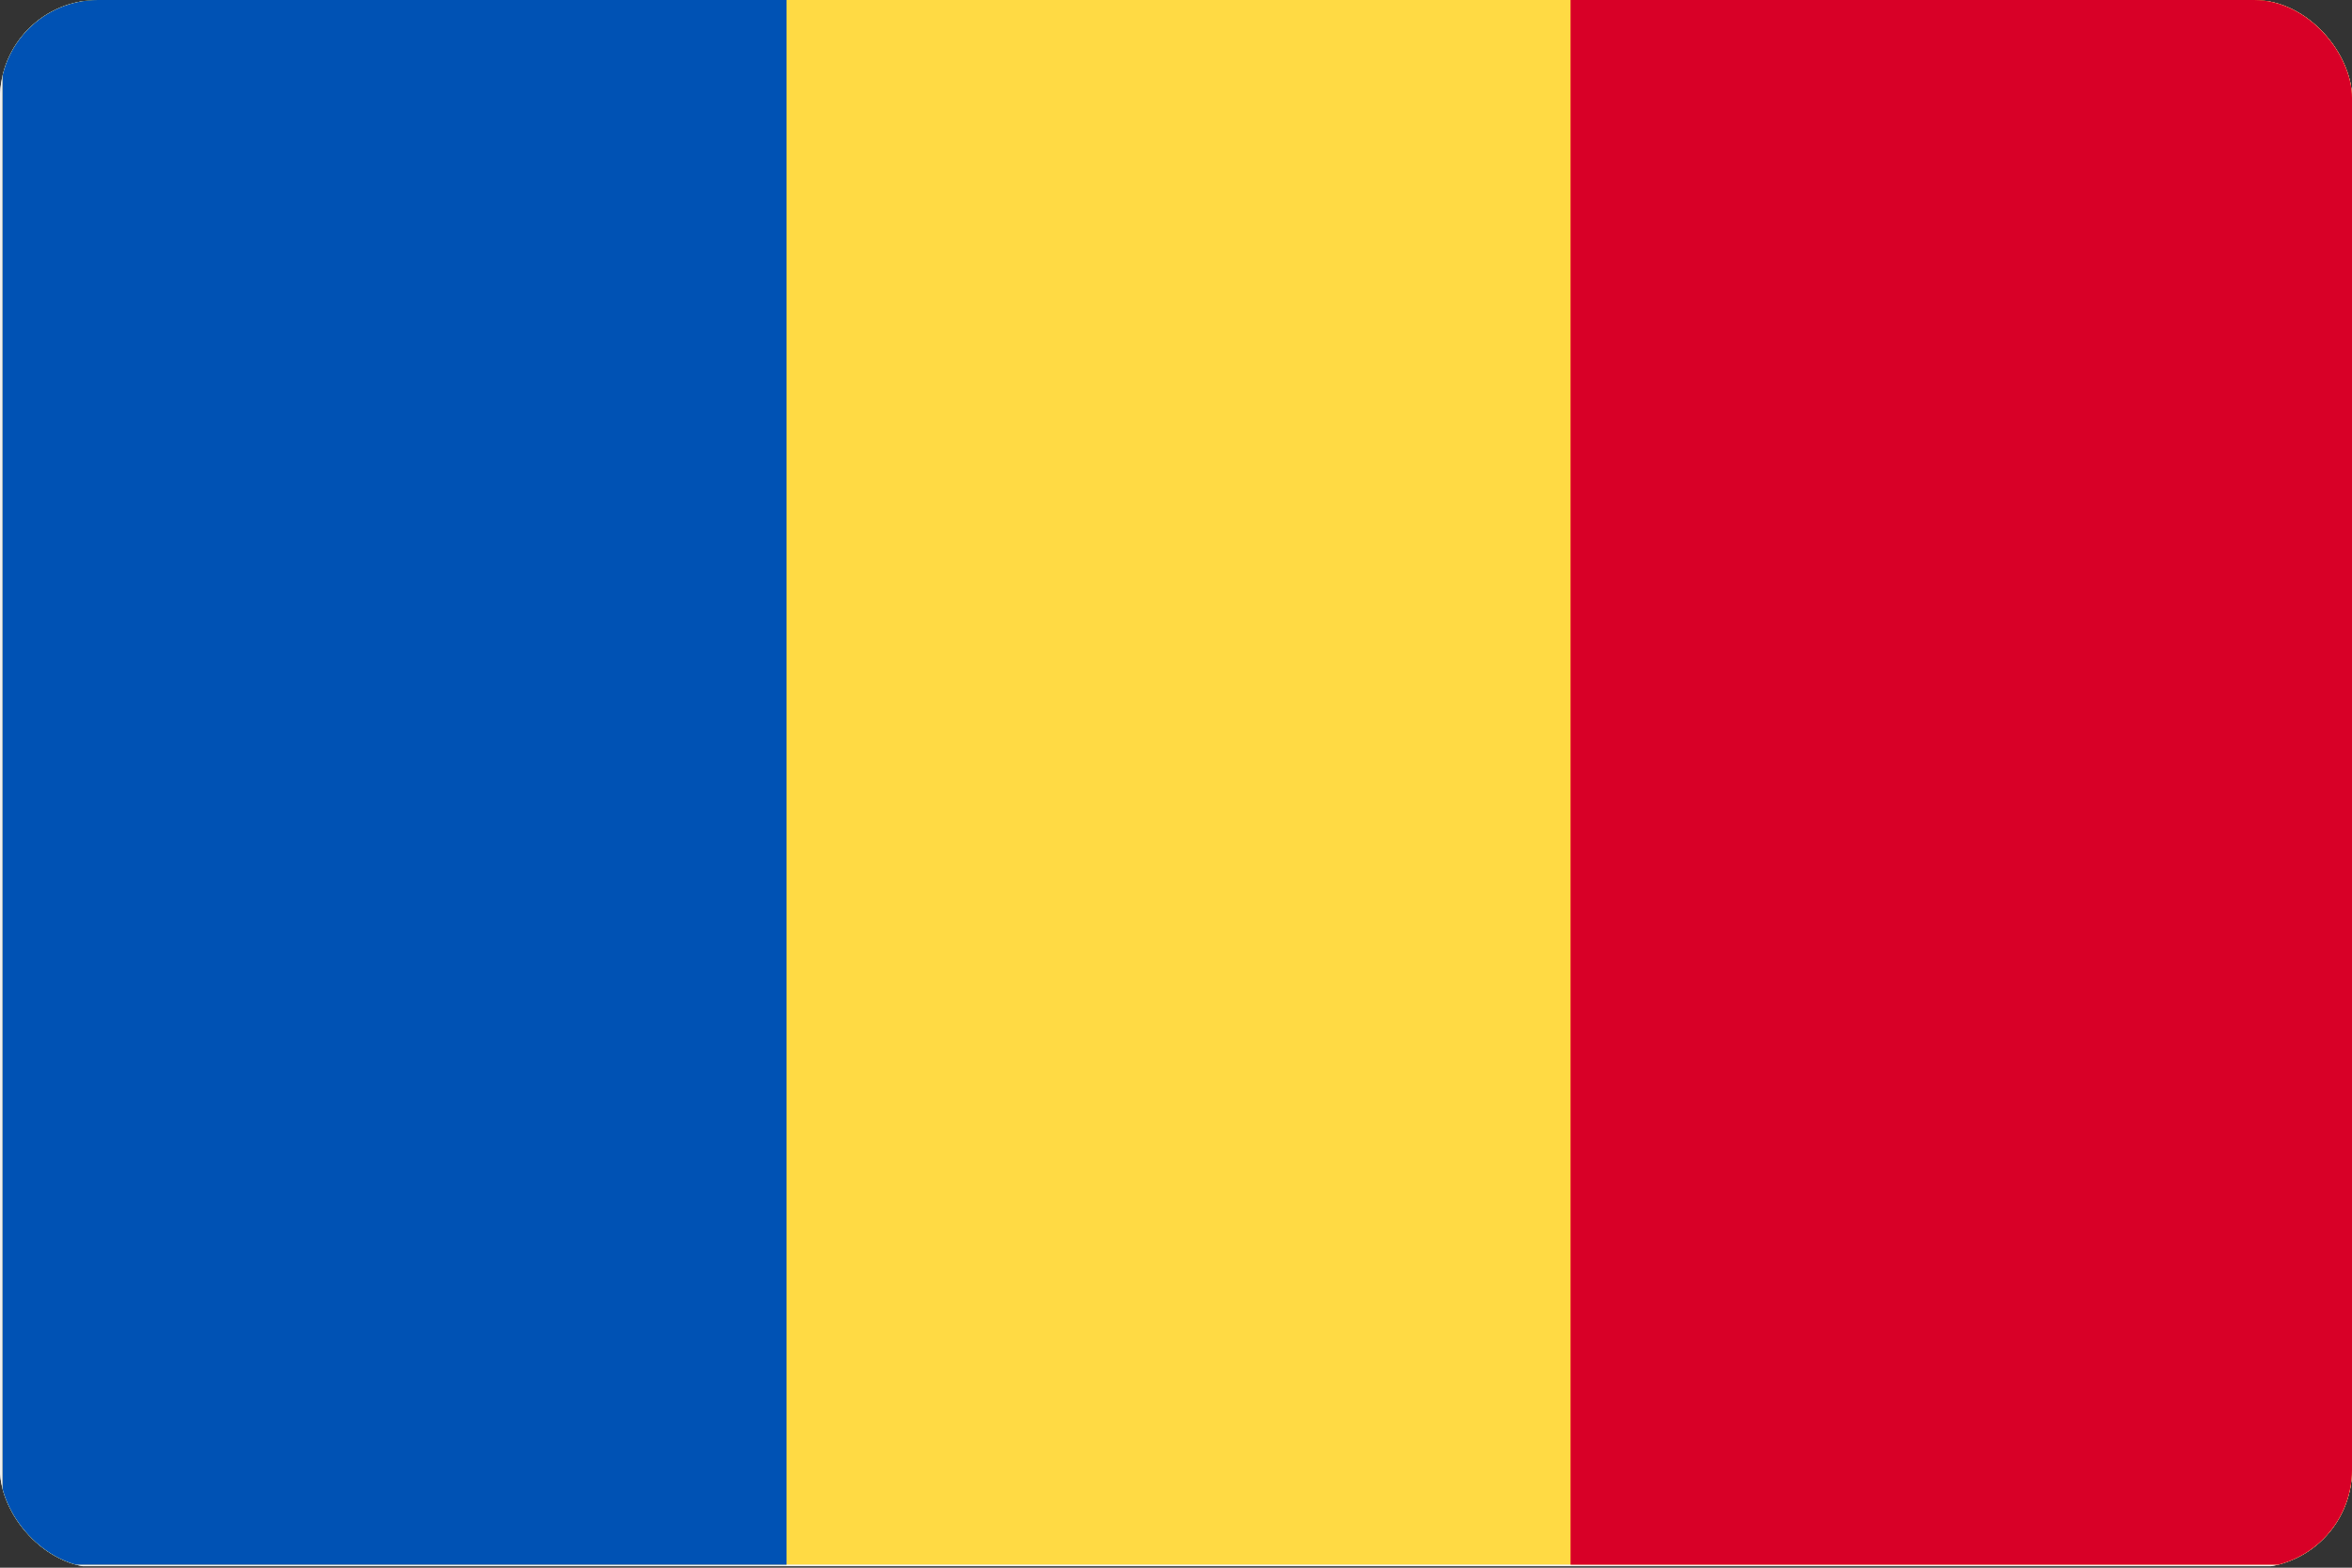 <svg width="24" height="16" viewBox="0 0 24 16" fill="none" xmlns="http://www.w3.org/2000/svg">
<rect x="0" y="0" width="24" height="16" fill="#333333" stroke="none"/>
<g clip-path="url(#clip0_1801_313)">
<path d="M0 0.016V5.339V10.662V15.984H24V10.662V5.339V0.016H0Z" fill="#F0F0F0"/>
<path d="M24 0.016H0V15.985H24V0.016Z" fill="#F0F0F0"/>
<path d="M24.026 0H0.026V15.968H24.026V0Z" fill="#FFDA44"/>
<path d="M8.026 0H0.026V15.969H8.026V0Z" fill="#0052B4"/>
<path d="M24.026 0H16.026V15.969H24.026V0Z" fill="#D80027"/>
</g>
<defs>
<clipPath id="clip0_1801_313">
<rect width="24" height="16" rx="1" fill="white"/>
</clipPath>
</defs>
</svg>
